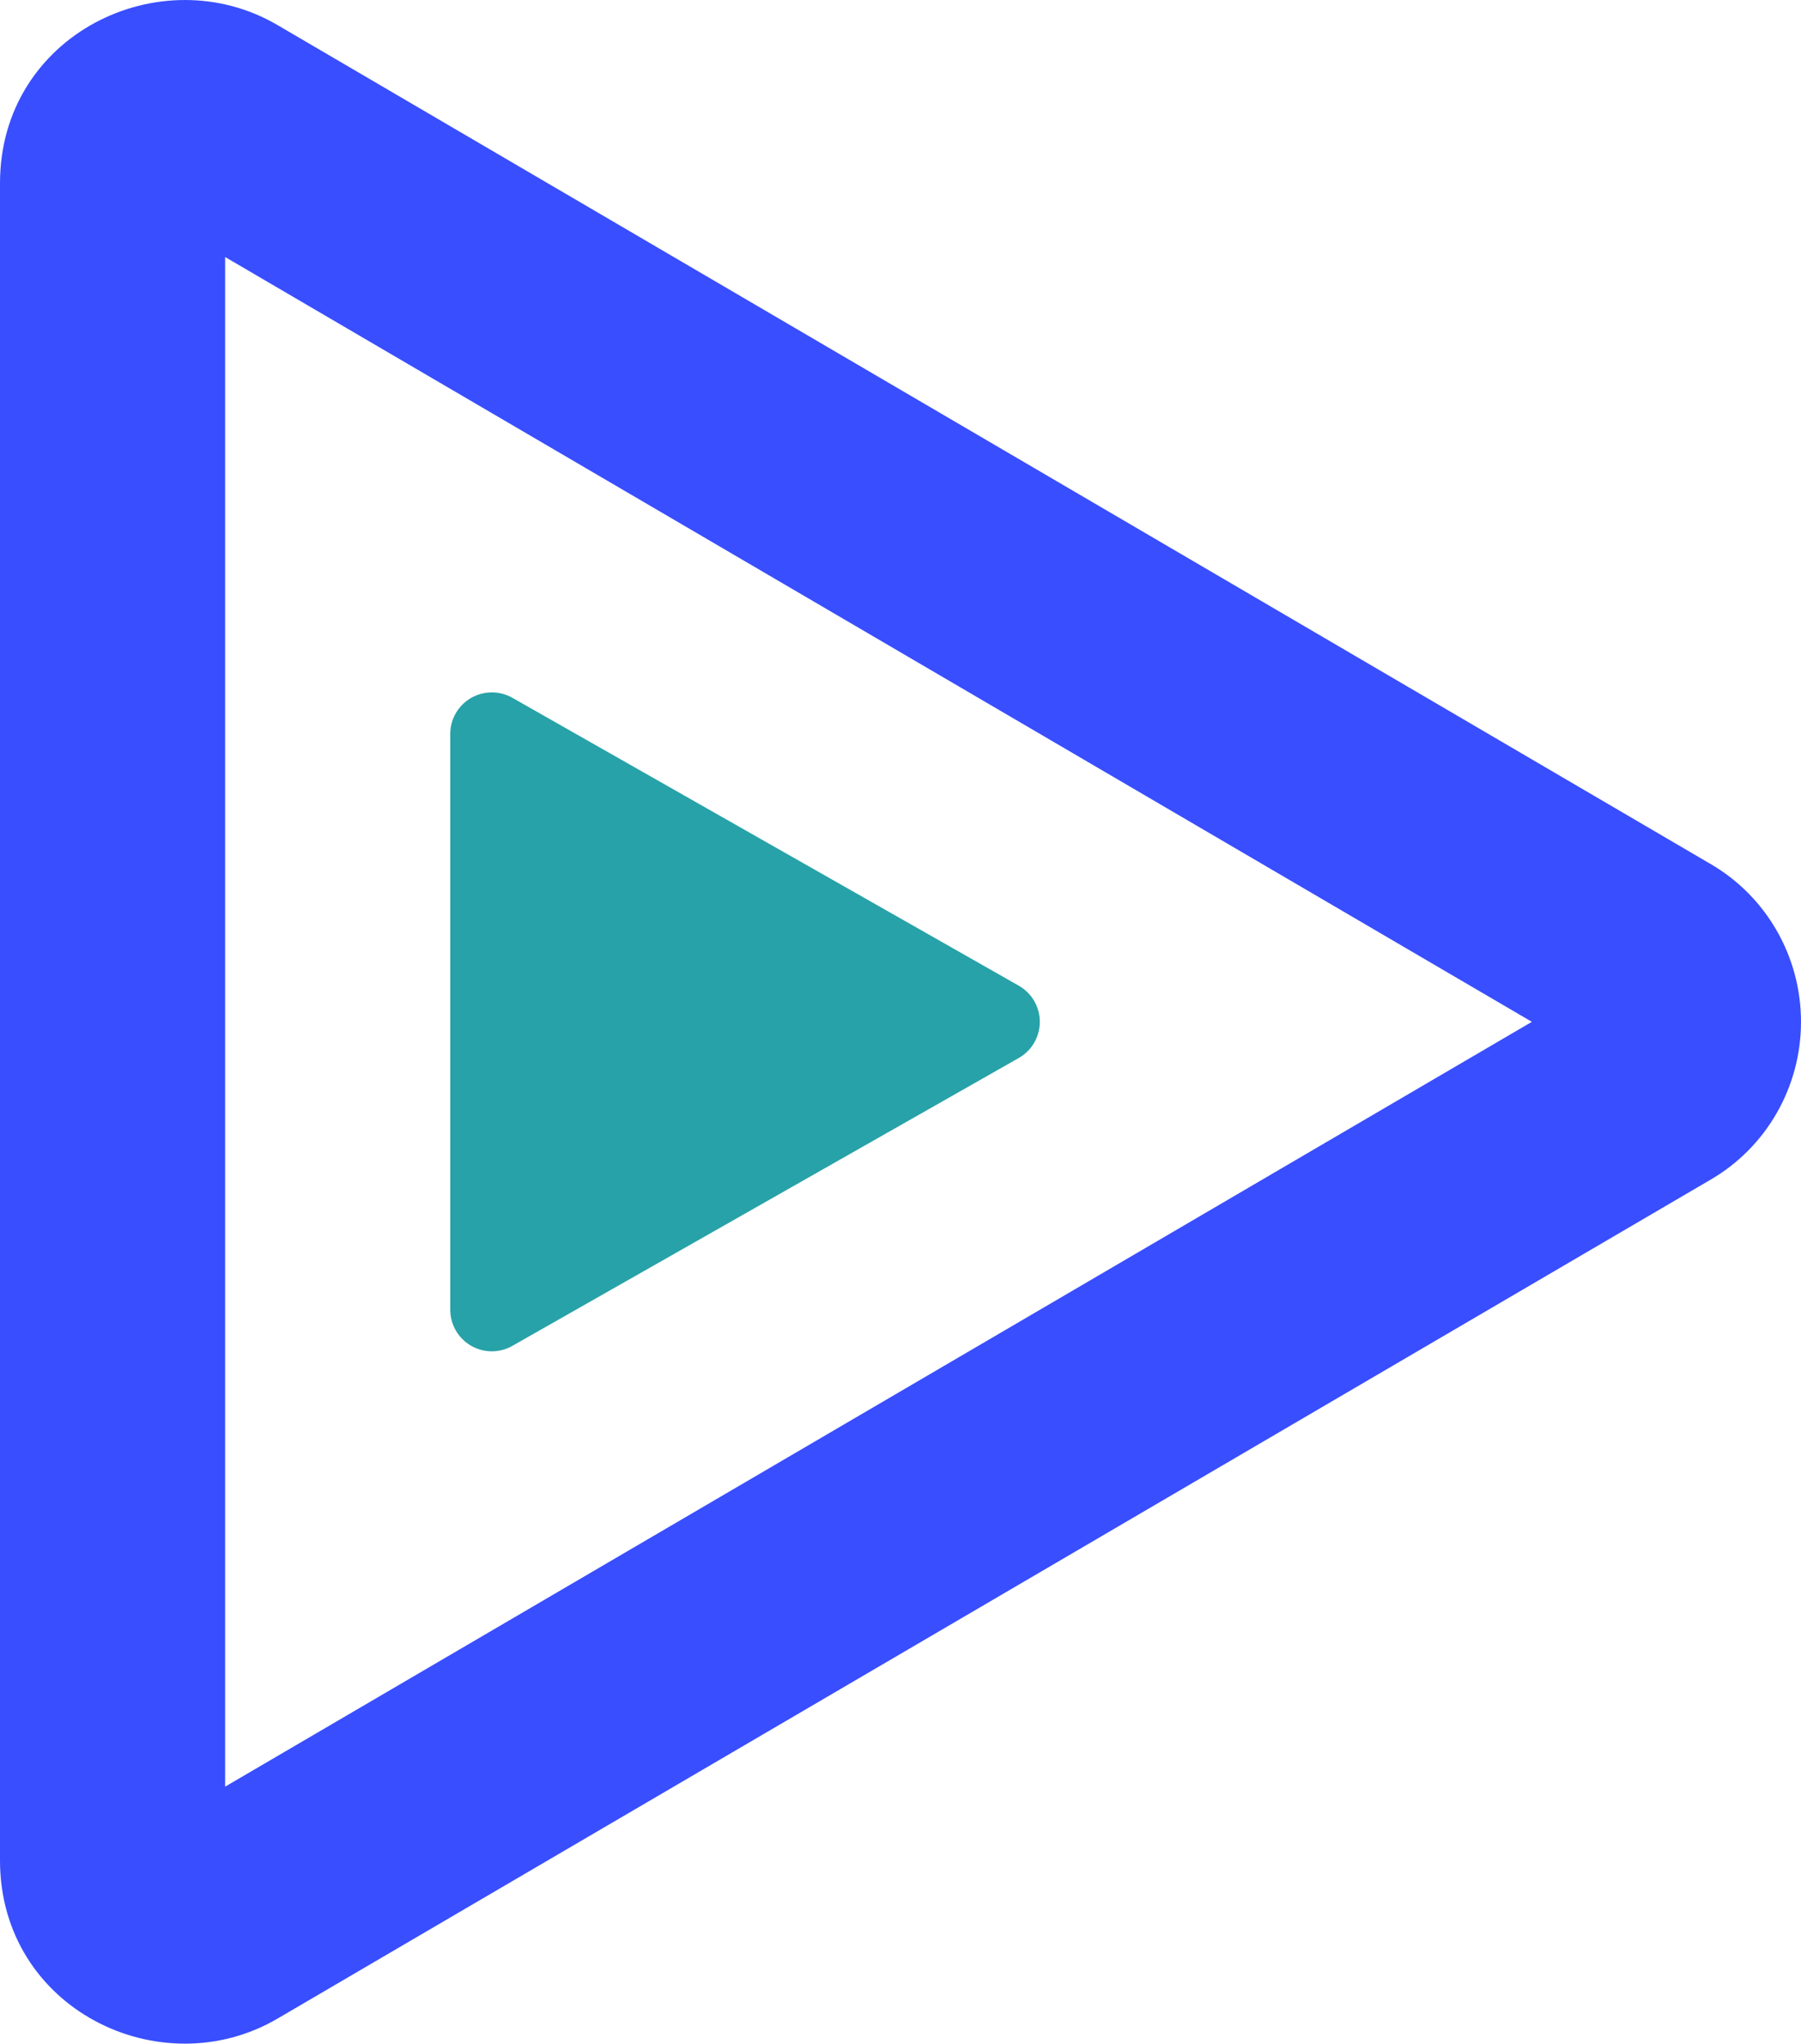 <?xml version="1.0" encoding="UTF-8"?>
<svg viewBox="0 0 52 59" version="1.1" xmlns="http://www.w3.org/2000/svg" xmlns:xlink="http://www.w3.org/1999/xlink">
    <title>Group</title>
    <g id="logos" stroke="none" stroke-width="1" fill="none" fill-rule="evenodd">
        <g id="1" transform="translate(-107, -142)" fill-rule="nonzero">
            <g id="Group" transform="translate(107, 142)">
                <path d="M44.229,29.5 L6.5,7.42 L6.5,51.58 L44.229,29.5 Z M49.377,24.936 C50.999,25.873 52,27.614 52,29.5 C52,31.386 50.999,33.127 49.377,34.064 L8.015,58.275 C4.635,60.256 0,57.993 0,53.711 L0,5.289 C0,1.007 4.635,-1.256 8.015,0.725 L49.377,24.936 Z" id="outline" fill="#394EFF"></path>
                <path d="M29.416,28.457 L14.793,20.145 C14.217,19.818 13.484,20.02 13.157,20.596 C13.054,20.776 13,20.981 13,21.189 L13,37.812 C13,38.474 13.537,39.012 14.2,39.012 C14.408,39.012 14.612,38.958 14.793,38.855 L29.416,30.543 C29.992,30.216 30.193,29.483 29.866,28.907 C29.759,28.719 29.603,28.564 29.416,28.457 Z" id="inner-play" fill="#27A2A8"></path>
            </g>
        </g>
    </g>
</svg>